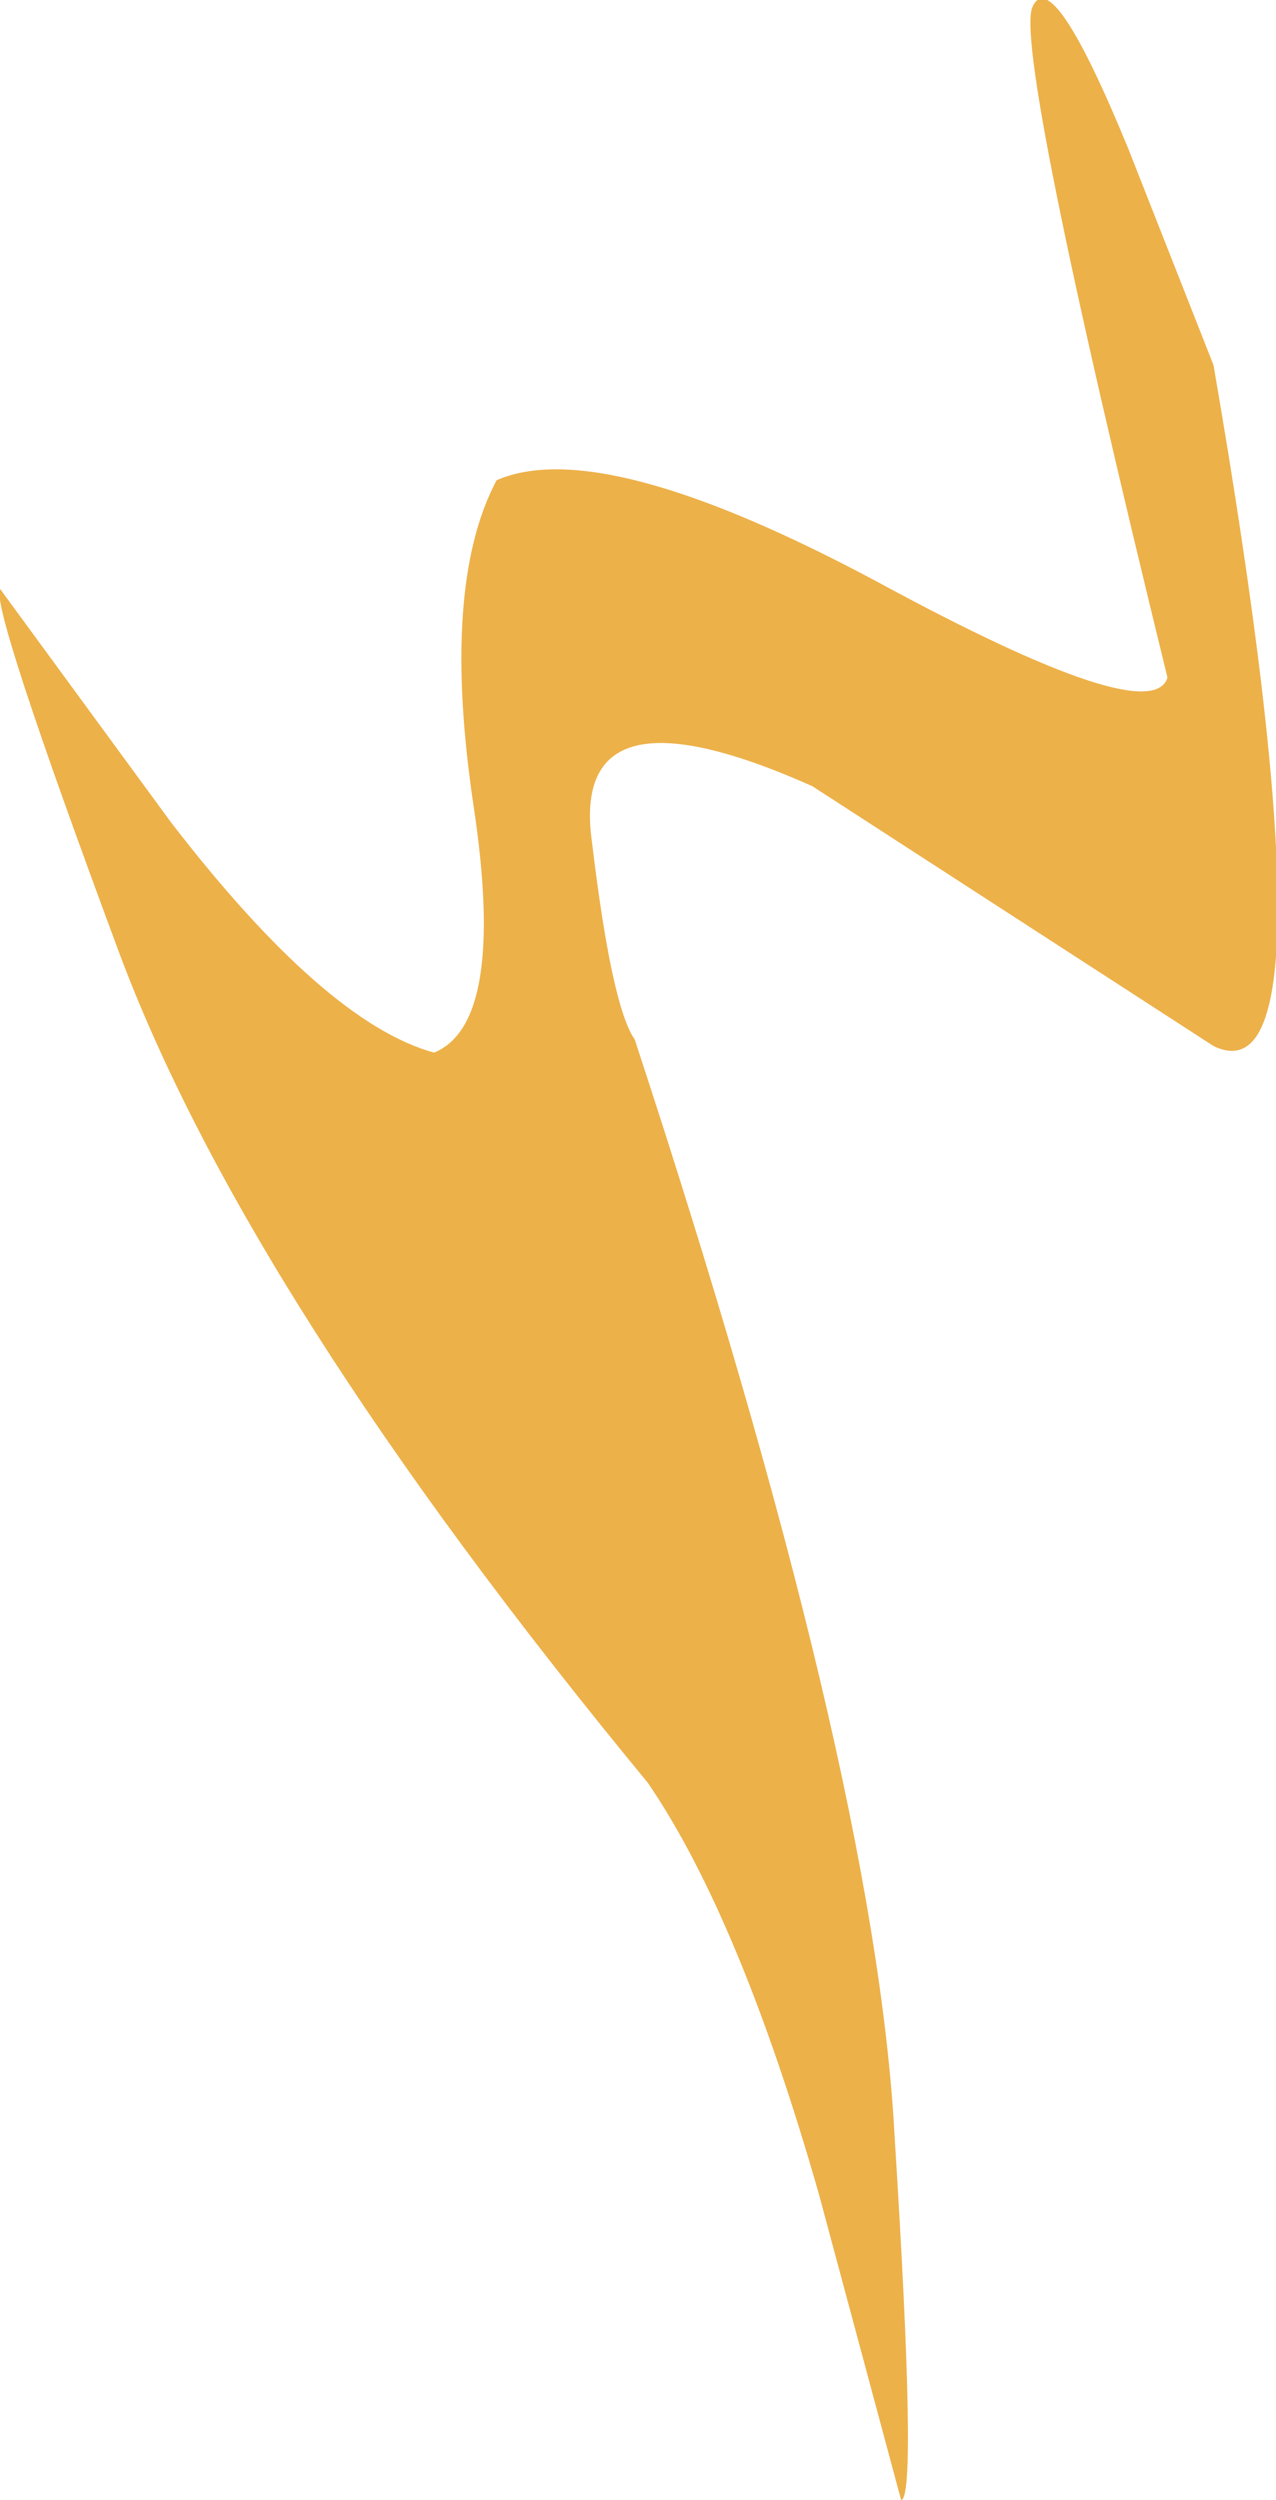 <?xml version="1.0" encoding="UTF-8" standalone="no"?>
<svg xmlns:xlink="http://www.w3.org/1999/xlink" height="38.0px" width="19.4px" xmlns="http://www.w3.org/2000/svg">
  <g transform="matrix(1.0, 0.0, 0.0, 1.0, 0.0, -0.1)">
    <path d="M17.15 2.35 L18.45 5.65 Q20.4 16.95 18.45 16.0 L12.35 12.05 Q8.65 10.4 9.0 12.9 9.3 15.4 9.65 15.9 13.3 27.0 13.6 32.55 13.95 38.1 13.7 38.1 L12.45 33.45 Q11.25 29.25 9.85 27.2 3.75 19.8 1.8 14.55 -0.15 9.3 0.0 9.05 L2.6 12.6 Q4.95 15.65 6.6 16.1 7.7 15.65 7.2 12.35 6.7 9.0 7.55 7.4 9.15 6.7 13.35 8.95 17.5 11.2 17.75 10.4 15.4 0.8 15.7 0.2 16.0 -0.45 17.15 2.35" fill="#edb149" fill-rule="evenodd" stroke="none"/>
  </g>
</svg>
